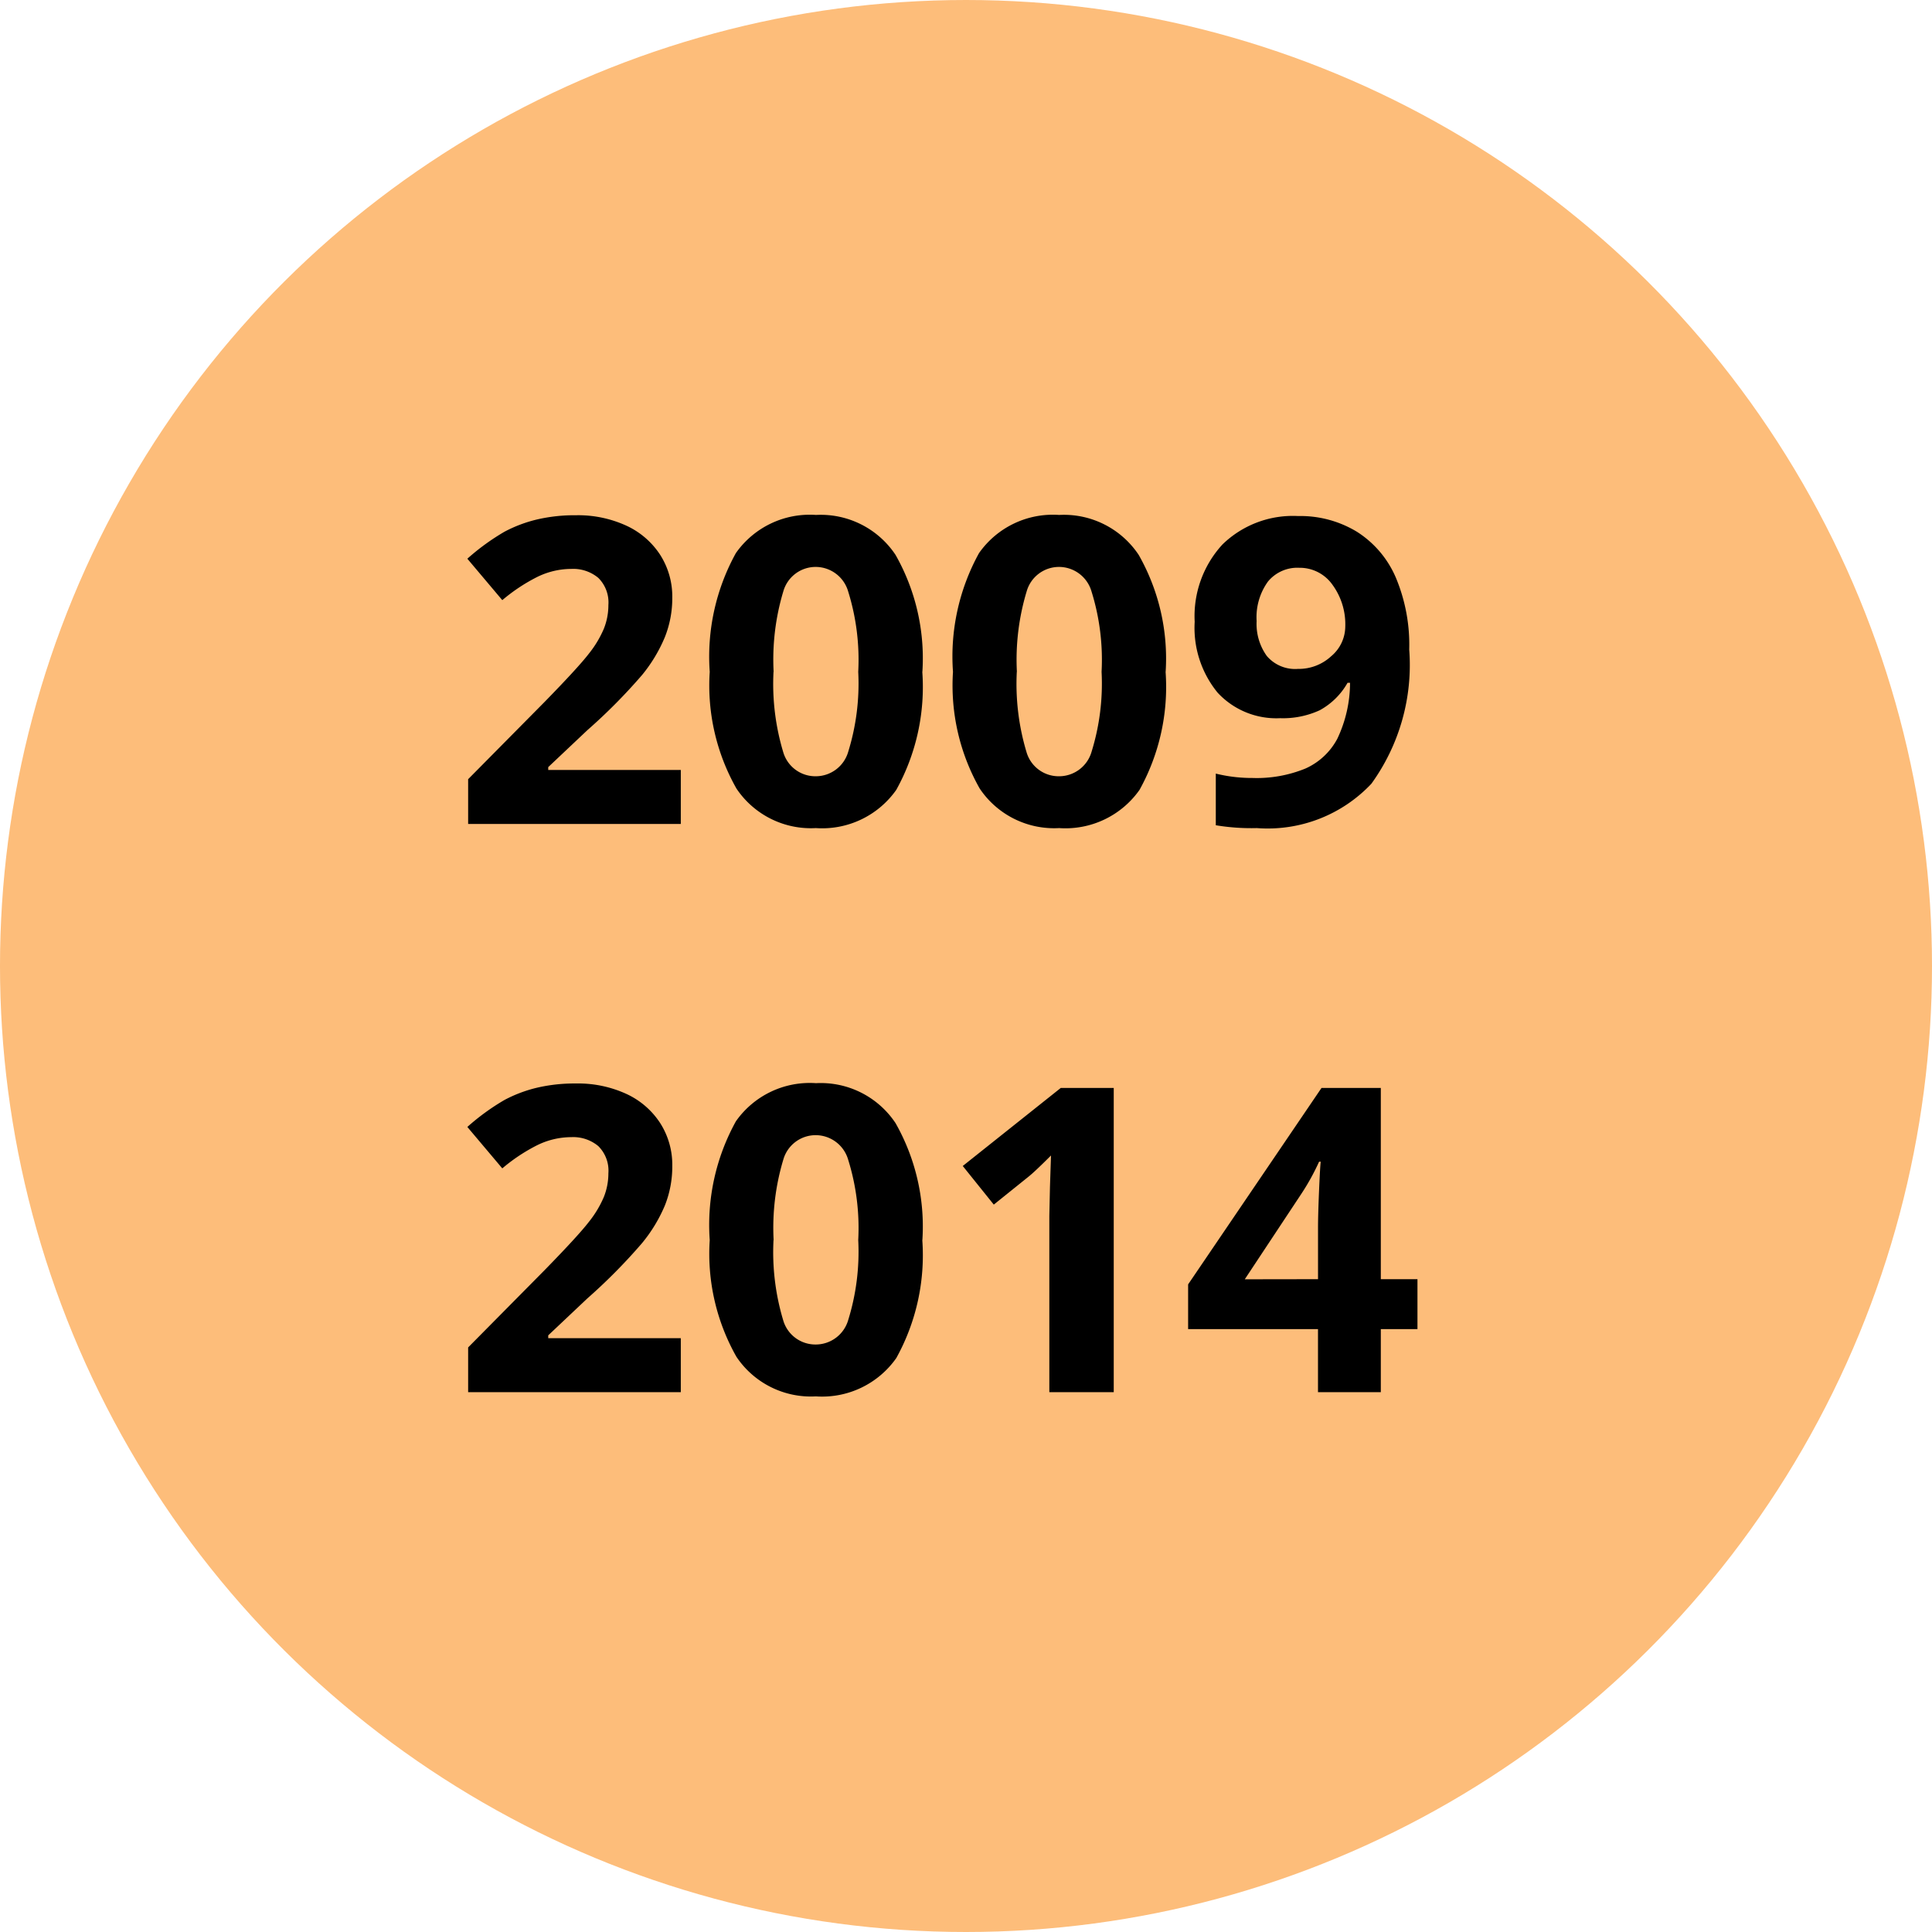 <svg xmlns="http://www.w3.org/2000/svg" width="68" height="68" viewBox="0 0 68 68">
  <g id="Gruppe_13324" data-name="Gruppe 13324" transform="translate(-806 -2546)">
    <circle id="Ellipse_127" data-name="Ellipse 127" cx="34" cy="34" r="34" transform="translate(874 2546) rotate(90)" fill="#fdbd7a"/>
    <path id="Pfad_11265" data-name="Pfad 11265" d="M-9.038,0h-7.485V-1.575l2.688-2.717q1.194-1.223,1.56-1.7a3.729,3.729,0,0,0,.527-.875,2.228,2.228,0,0,0,.161-.835,1.217,1.217,0,0,0-.355-.959,1.377,1.377,0,0,0-.948-.315,2.727,2.727,0,0,0-1.208.286,6.237,6.237,0,0,0-1.223.813l-1.23-1.458a8.027,8.027,0,0,1,1.311-.952,4.812,4.812,0,0,1,1.135-.428,5.817,5.817,0,0,1,1.377-.15,4.077,4.077,0,0,1,1.772.366A2.828,2.828,0,0,1-9.763-9.47a2.724,2.724,0,0,1,.425,1.509A3.693,3.693,0,0,1-9.6-6.573,5.329,5.329,0,0,1-10.4-5.244,19.7,19.7,0,0,1-12.327-3.3l-1.377,1.3v.1h4.666Zm8.5-5.354A7.464,7.464,0,0,1-1.454-1.2,3.189,3.189,0,0,1-4.285.146,3.153,3.153,0,0,1-7.079-1.245,7.358,7.358,0,0,1-8.02-5.354,7.535,7.535,0,0,1-7.1-9.532a3.176,3.176,0,0,1,2.82-1.344,3.161,3.161,0,0,1,2.8,1.406A7.373,7.373,0,0,1-.535-5.354Zm-5.237,0a8.331,8.331,0,0,0,.341,2.823,1.179,1.179,0,0,0,1.146.853,1.191,1.191,0,0,0,1.143-.864,8.1,8.1,0,0,0,.352-2.812,8.076,8.076,0,0,0-.355-2.831,1.193,1.193,0,0,0-1.139-.861,1.183,1.183,0,0,0-1.143.861A8.316,8.316,0,0,0-5.771-5.354Zm13.8,0A7.464,7.464,0,0,1,7.108-1.2,3.189,3.189,0,0,1,4.277.146,3.153,3.153,0,0,1,1.483-1.245,7.358,7.358,0,0,1,.542-5.354a7.535,7.535,0,0,1,.916-4.178,3.176,3.176,0,0,1,2.82-1.344,3.161,3.161,0,0,1,2.8,1.406A7.373,7.373,0,0,1,8.027-5.354Zm-5.237,0a8.331,8.331,0,0,0,.341,2.823,1.179,1.179,0,0,0,1.146.853A1.191,1.191,0,0,0,5.42-2.542a8.1,8.1,0,0,0,.352-2.812,8.076,8.076,0,0,0-.355-2.831,1.193,1.193,0,0,0-1.139-.861,1.183,1.183,0,0,0-1.143.861A8.316,8.316,0,0,0,2.791-5.354ZM16.6-6.138a7.13,7.13,0,0,1-1.333,4.724A5.017,5.017,0,0,1,11.235.146a7.578,7.578,0,0,1-1.443-.1V-1.772a5.3,5.3,0,0,0,1.289.154,4.527,4.527,0,0,0,1.868-.333A2.356,2.356,0,0,0,14.07-3a4.613,4.613,0,0,0,.447-1.967h-.088A2.5,2.5,0,0,1,13.447-4a3.1,3.1,0,0,1-1.392.278,2.813,2.813,0,0,1-2.2-.9,3.6,3.6,0,0,1-.806-2.494,3.724,3.724,0,0,1,.978-2.721,3.553,3.553,0,0,1,2.662-1,3.833,3.833,0,0,1,2.076.557,3.573,3.573,0,0,1,1.366,1.615A6.115,6.115,0,0,1,16.6-6.138ZM12.729-9.016a1.341,1.341,0,0,0-1.1.483,2.148,2.148,0,0,0-.4,1.392,1.932,1.932,0,0,0,.359,1.23,1.306,1.306,0,0,0,1.091.454,1.683,1.683,0,0,0,1.179-.45,1.372,1.372,0,0,0,.491-1.036A2.357,2.357,0,0,0,13.9-8.416,1.409,1.409,0,0,0,12.729-9.016ZM-9.038,20h-7.485V18.425l2.688-2.717q1.194-1.223,1.56-1.7a3.729,3.729,0,0,0,.527-.875,2.228,2.228,0,0,0,.161-.835,1.217,1.217,0,0,0-.355-.959,1.377,1.377,0,0,0-.948-.315,2.727,2.727,0,0,0-1.208.286,6.237,6.237,0,0,0-1.223.813l-1.23-1.458a8.027,8.027,0,0,1,1.311-.952,4.812,4.812,0,0,1,1.135-.428,5.817,5.817,0,0,1,1.377-.15,4.077,4.077,0,0,1,1.772.366A2.828,2.828,0,0,1-9.763,10.53a2.724,2.724,0,0,1,.425,1.509,3.693,3.693,0,0,1-.26,1.388,5.329,5.329,0,0,1-.806,1.329A19.7,19.7,0,0,1-12.327,16.7l-1.377,1.3v.1h4.666Zm8.5-5.354A7.464,7.464,0,0,1-1.454,18.8a3.189,3.189,0,0,1-2.831,1.348,3.153,3.153,0,0,1-2.794-1.392,7.358,7.358,0,0,1-.941-4.109A7.535,7.535,0,0,1-7.1,10.468a3.176,3.176,0,0,1,2.82-1.344,3.161,3.161,0,0,1,2.8,1.406A7.373,7.373,0,0,1-.535,14.646Zm-5.237,0a8.331,8.331,0,0,0,.341,2.823,1.179,1.179,0,0,0,1.146.853,1.191,1.191,0,0,0,1.143-.864,8.1,8.1,0,0,0,.352-2.812,8.076,8.076,0,0,0-.355-2.831,1.193,1.193,0,0,0-1.139-.861,1.183,1.183,0,0,0-1.143.861A8.316,8.316,0,0,0-5.771,14.646ZM6.2,20H3.933V13.8l.022-1.018.037-1.113q-.564.564-.784.74l-1.23.989L.886,12.039l3.45-2.747H6.2ZM16.89,17.781H15.6V20H13.389V17.781H8.818V16.206l4.695-6.914H15.6v6.731H16.89Zm-3.5-1.758V14.207q0-.454.037-1.318t.059-1h-.059a8.168,8.168,0,0,1-.652,1.172l-1.963,2.966Z" transform="translate(839 2575)"/>
  </g>
</svg>

